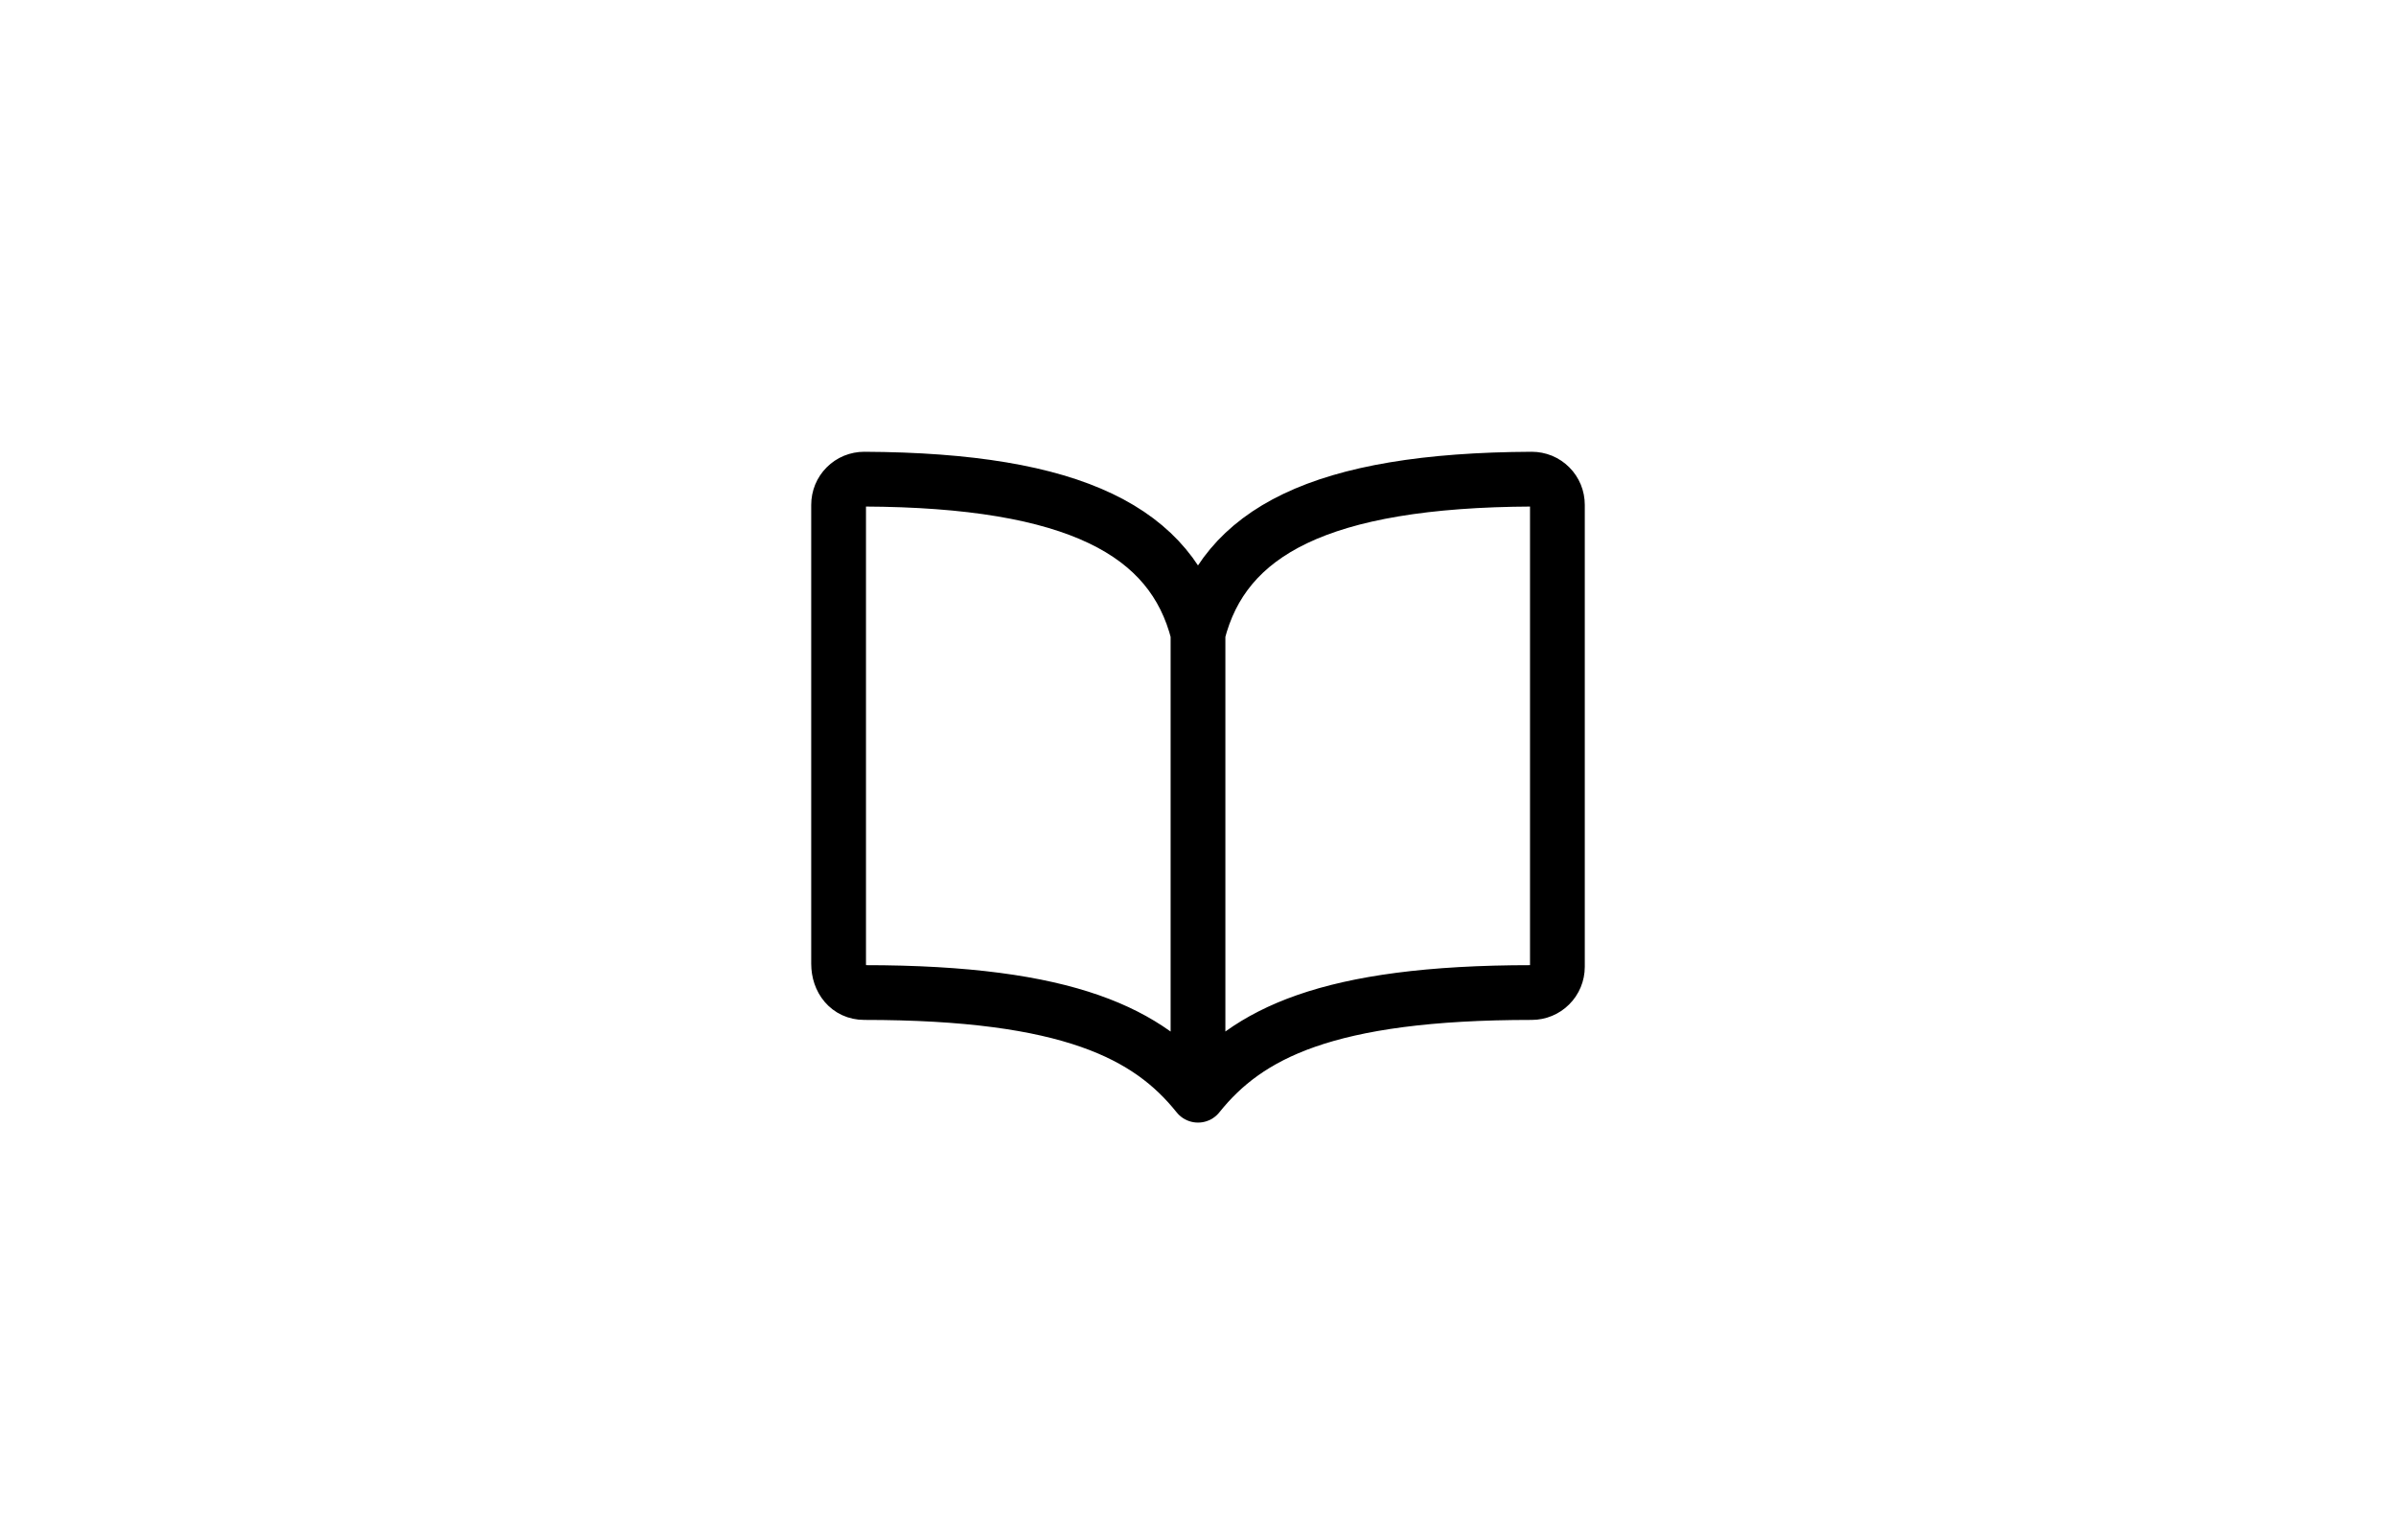 <?xml version="1.0" encoding="UTF-8"?> <svg xmlns="http://www.w3.org/2000/svg" width="70" height="45" viewBox="0 0 70 45" fill="none"><rect x="0" y="0" width="70" height="45" fill="#808080" stroke="none"/><g clip-path="url(#clip0_49_3)"><path d="M70 0H0V45H70V0Z" fill="white"></path><path d="M35 18.5C35.75 15.539 38.583 14.028 44.75 14C44.849 14 44.946 14.019 45.038 14.056C45.129 14.094 45.211 14.149 45.281 14.219C45.351 14.289 45.406 14.371 45.444 14.463C45.481 14.554 45.5 14.651 45.5 14.75V28.25C45.5 28.449 45.421 28.64 45.28 28.78C45.14 28.921 44.949 29 44.75 29C38.75 29 36.432 30.21 35 32M35 18.5C34.25 15.539 31.417 14.028 25.25 14C25.151 14 25.054 14.019 24.963 14.056C24.871 14.094 24.789 14.149 24.719 14.219C24.649 14.289 24.594 14.371 24.556 14.463C24.519 14.554 24.5 14.651 24.5 14.75V28.16C24.5 28.623 24.787 29 25.25 29C31.25 29 33.576 30.219 35 32M35 18.5V32" stroke="black" stroke-width="1.6" stroke-linecap="round" stroke-linejoin="round"></path></g><defs><clipPath id="clip0_49_3"><rect width="70" height="45" fill="white"></rect></clipPath></defs></svg> 